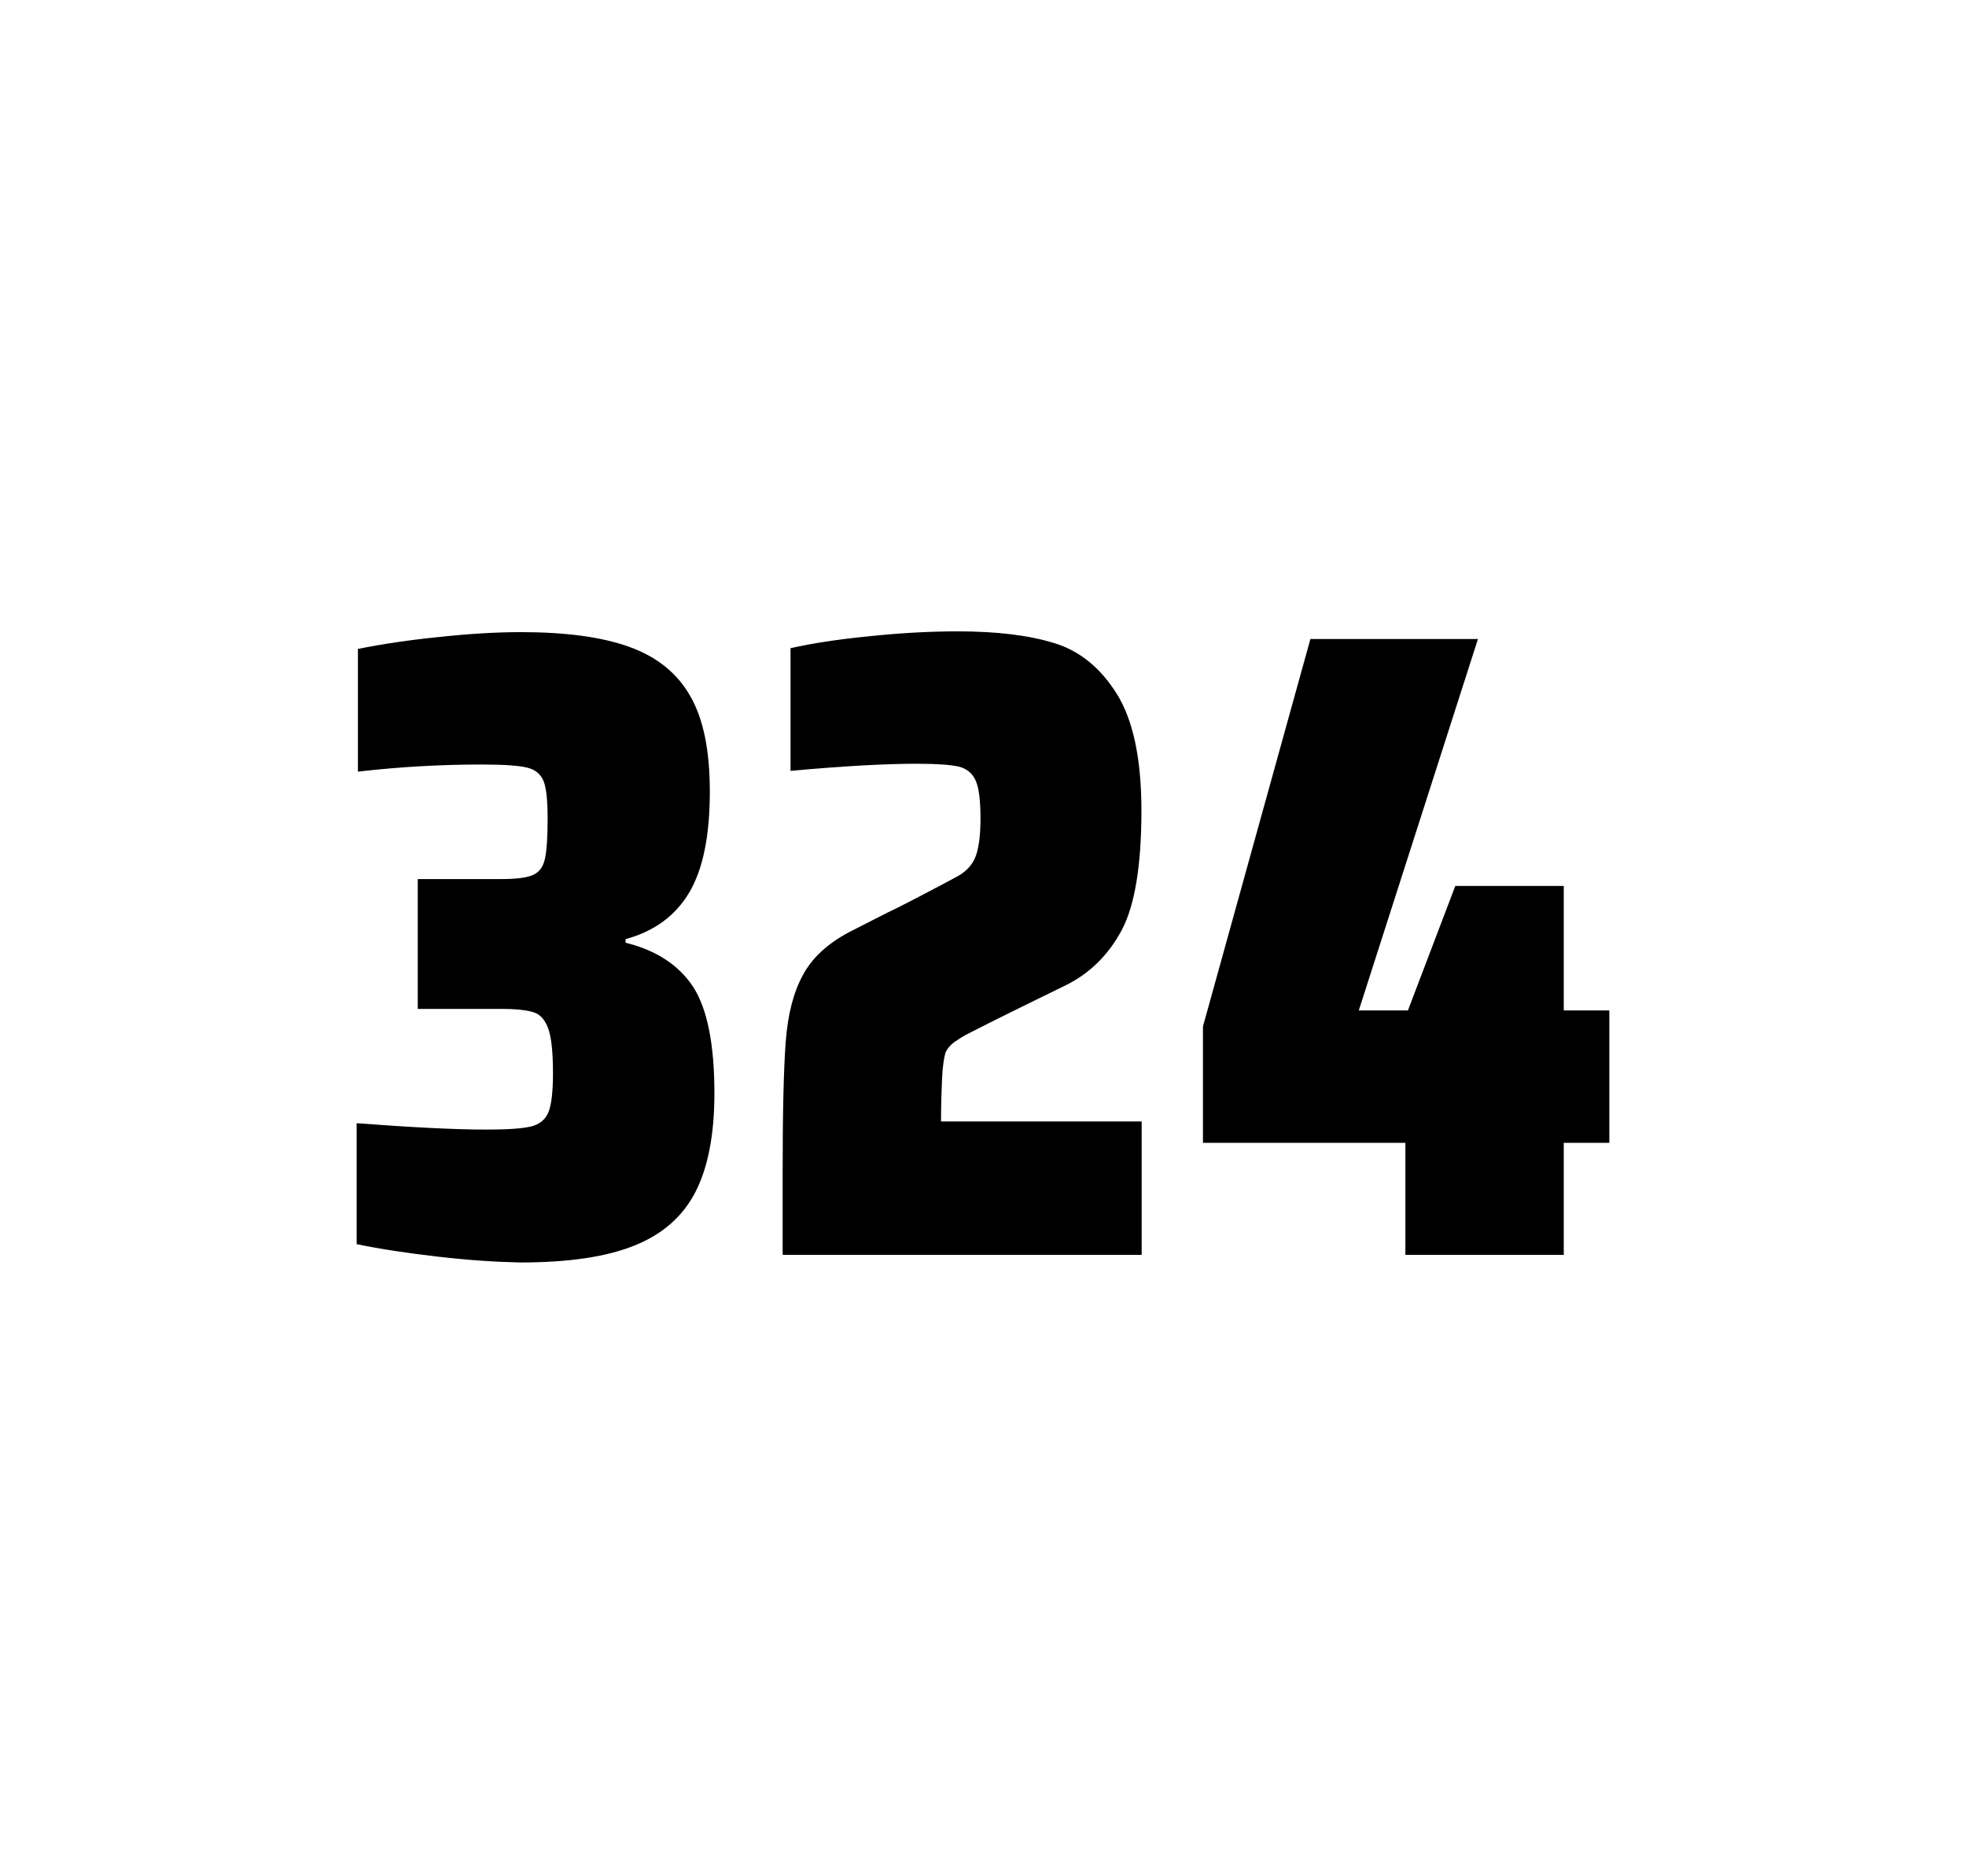 <?xml version="1.0" encoding="utf-8"?>
<svg version="1.1" id="wrapper" x="0px" y="0px" viewBox="0 0 772.1 737" style="enable-background:new 0 0 772.1 737;" xmlns="http://www.w3.org/2000/svg">
  <style type="text/css">
	.st0{fill:none;}
</style>
  <path id="frame" class="st0" d="M 1.5 0 L 770.5 0 C 771.3 0 772 0.7 772 1.5 L 772 735.4 C 772 736.2 771.3 736.9 770.5 736.9 L 1.5 736.9 C 0.7 736.9 0 736.2 0 735.4 L 0 1.5 C 0 0.7 0.7 0 1.5 0 Z"/>
  <g id="numbers"><path id="three" d="M 171.868 493.6 C 159.768 492.2 149.168 490.6 140.068 488.7 L 140.068 441.2 C 161.368 442.8 178.368 443.7 191.068 443.7 C 199.268 443.7 205.068 443.3 208.468 442.5 C 211.868 441.7 214.168 439.8 215.368 436.9 C 216.568 434 217.168 428.9 217.168 421.6 C 217.168 413.4 216.568 407.6 215.368 404.2 C 214.168 400.8 212.368 398.6 209.768 397.7 C 207.168 396.8 202.868 396.3 196.768 396.3 L 164.068 396.3 L 164.068 345.3 L 196.768 345.3 C 202.668 345.3 206.768 344.8 209.268 343.7 C 211.768 342.6 213.268 340.6 213.968 337.5 C 214.668 334.5 215.068 329.2 215.068 321.7 C 215.068 314.4 214.568 309.5 213.468 306.8 C 212.368 304.1 210.268 302.3 206.968 301.5 C 203.668 300.7 197.668 300.3 189.068 300.3 C 173.168 300.3 156.968 301.2 140.568 303.1 L 140.568 254.9 C 149.968 253 160.568 251.4 172.568 250.2 C 184.568 248.9 195.168 248.3 204.568 248.3 C 222.168 248.3 236.368 250.2 247.168 254.1 C 257.968 258 265.968 264.4 271.068 273.4 C 276.268 282.4 278.768 294.9 278.768 310.9 C 278.768 328.3 276.068 341.5 270.668 350.6 C 265.268 359.7 256.968 365.8 245.668 368.9 L 245.668 370.3 C 257.868 373.3 266.668 379.2 272.268 387.7 C 277.768 396.3 280.568 410.2 280.568 429.4 C 280.568 445.6 278.068 458.5 273.168 468.1 C 268.268 477.7 260.268 484.8 249.268 489.2 C 238.268 493.7 223.268 495.9 204.268 495.9 C 194.668 495.7 183.968 495 171.868 493.6 Z"/><path id="two" d="M 369.966 423.8 C 369.766 428.4 369.566 433.9 369.566 440.5 L 448.366 440.5 L 448.366 492.9 L 307.366 492.9 L 307.366 460.5 C 307.366 437.1 307.766 420 308.566 409.3 C 309.366 398.6 311.566 389.9 315.266 383.1 C 318.866 376.3 324.966 370.7 333.366 366.2 L 348.466 358.5 C 353.366 356.2 360.266 352.6 369.166 347.9 C 370.066 347.4 372.366 346.2 376.066 344.2 C 379.666 342.2 382.066 339.5 383.266 336.1 C 384.466 332.7 385.066 327.8 385.066 321.5 C 385.066 314.5 384.466 309.5 383.166 306.6 C 381.866 303.7 379.666 301.9 376.466 301.1 C 373.266 300.4 367.866 300 360.066 300 C 347.666 300 331.066 300.9 310.466 302.8 L 310.466 254.6 C 318.866 252.7 329.266 251.1 341.566 249.9 C 353.866 248.6 365.466 248 376.166 248 C 391.366 248 403.966 249.5 413.966 252.6 C 423.966 255.6 432.166 262.3 438.566 272.5 C 444.966 282.7 448.266 298 448.266 318.4 C 448.266 340 445.666 355.6 440.566 365.3 C 435.366 375 428.166 382.2 418.766 386.9 C 402.366 394.9 389.566 401.2 380.466 405.9 C 378.566 406.8 376.766 408 374.966 409.2 C 373.166 410.5 371.966 412 371.266 413.6 C 370.666 415.9 370.166 419.2 369.966 423.8 Z"/><path id="four" d="M 551.932 492.9 L 551.932 448.9 L 472.432 448.9 L 472.432 403.2 L 514.632 251 L 580.432 251 L 533.632 396.9 L 552.932 396.9 L 571.532 348 L 614.132 348 L 614.132 396.9 L 632.032 396.9 L 632.032 448.9 L 614.132 448.9 L 614.132 492.9 L 551.932 492.9 Z"/></g>
</svg>